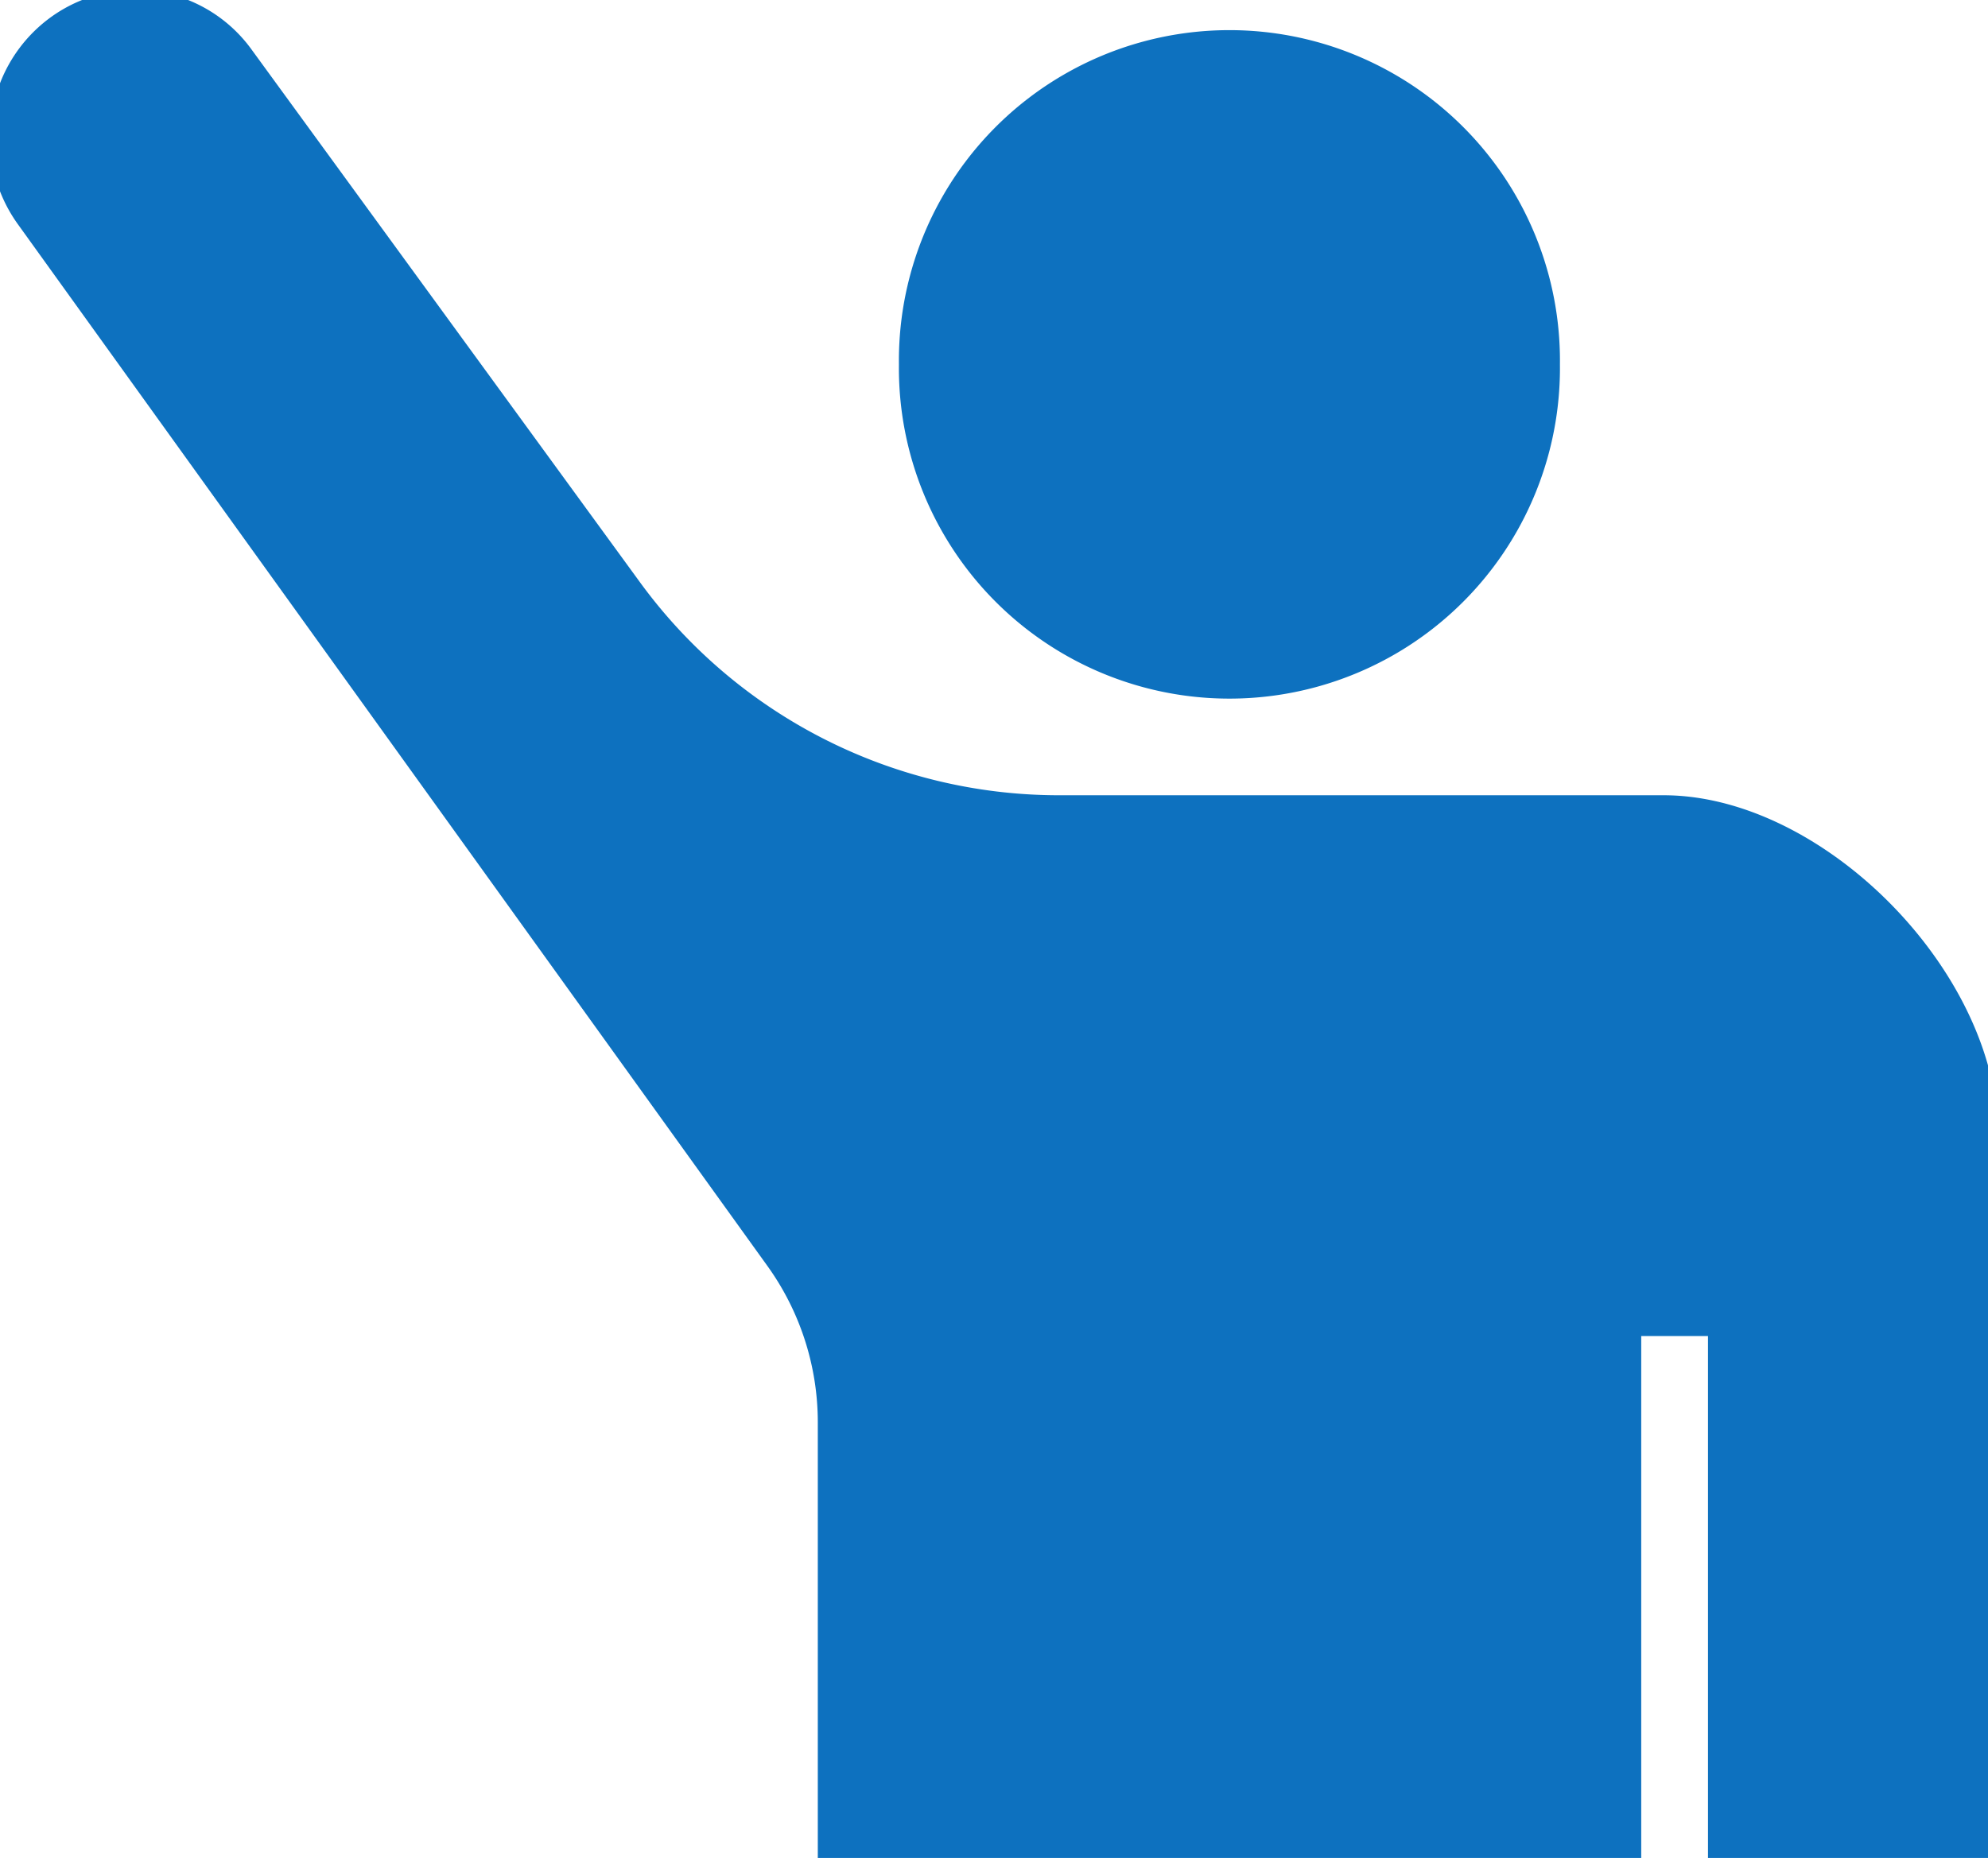<svg xmlns="http://www.w3.org/2000/svg" width="46" height="43" viewBox="0 0 46 43"><path d="M39.521,43V30.921H37.976V43H18.923V32.925A6.2,6.2,0,0,0,17.758,29.3L.427,5.208A3.431,3.431,0,0,1,0,4.427v-2.5A3.4,3.4,0,0,1,1.126.435,3.354,3.354,0,0,1,1.9,0H4.352A3.343,3.343,0,0,1,5.818,1.142l8.966,12.3a12,12,0,0,0,9.7,4.963H38.493c3.178,0,6.6,3.016,7.507,6.251V43ZM20.8,8.433a7.648,7.648,0,1,1,15.295,0,7.648,7.648,0,1,1-15.295,0Z" fill="#0d71bf"/></svg>